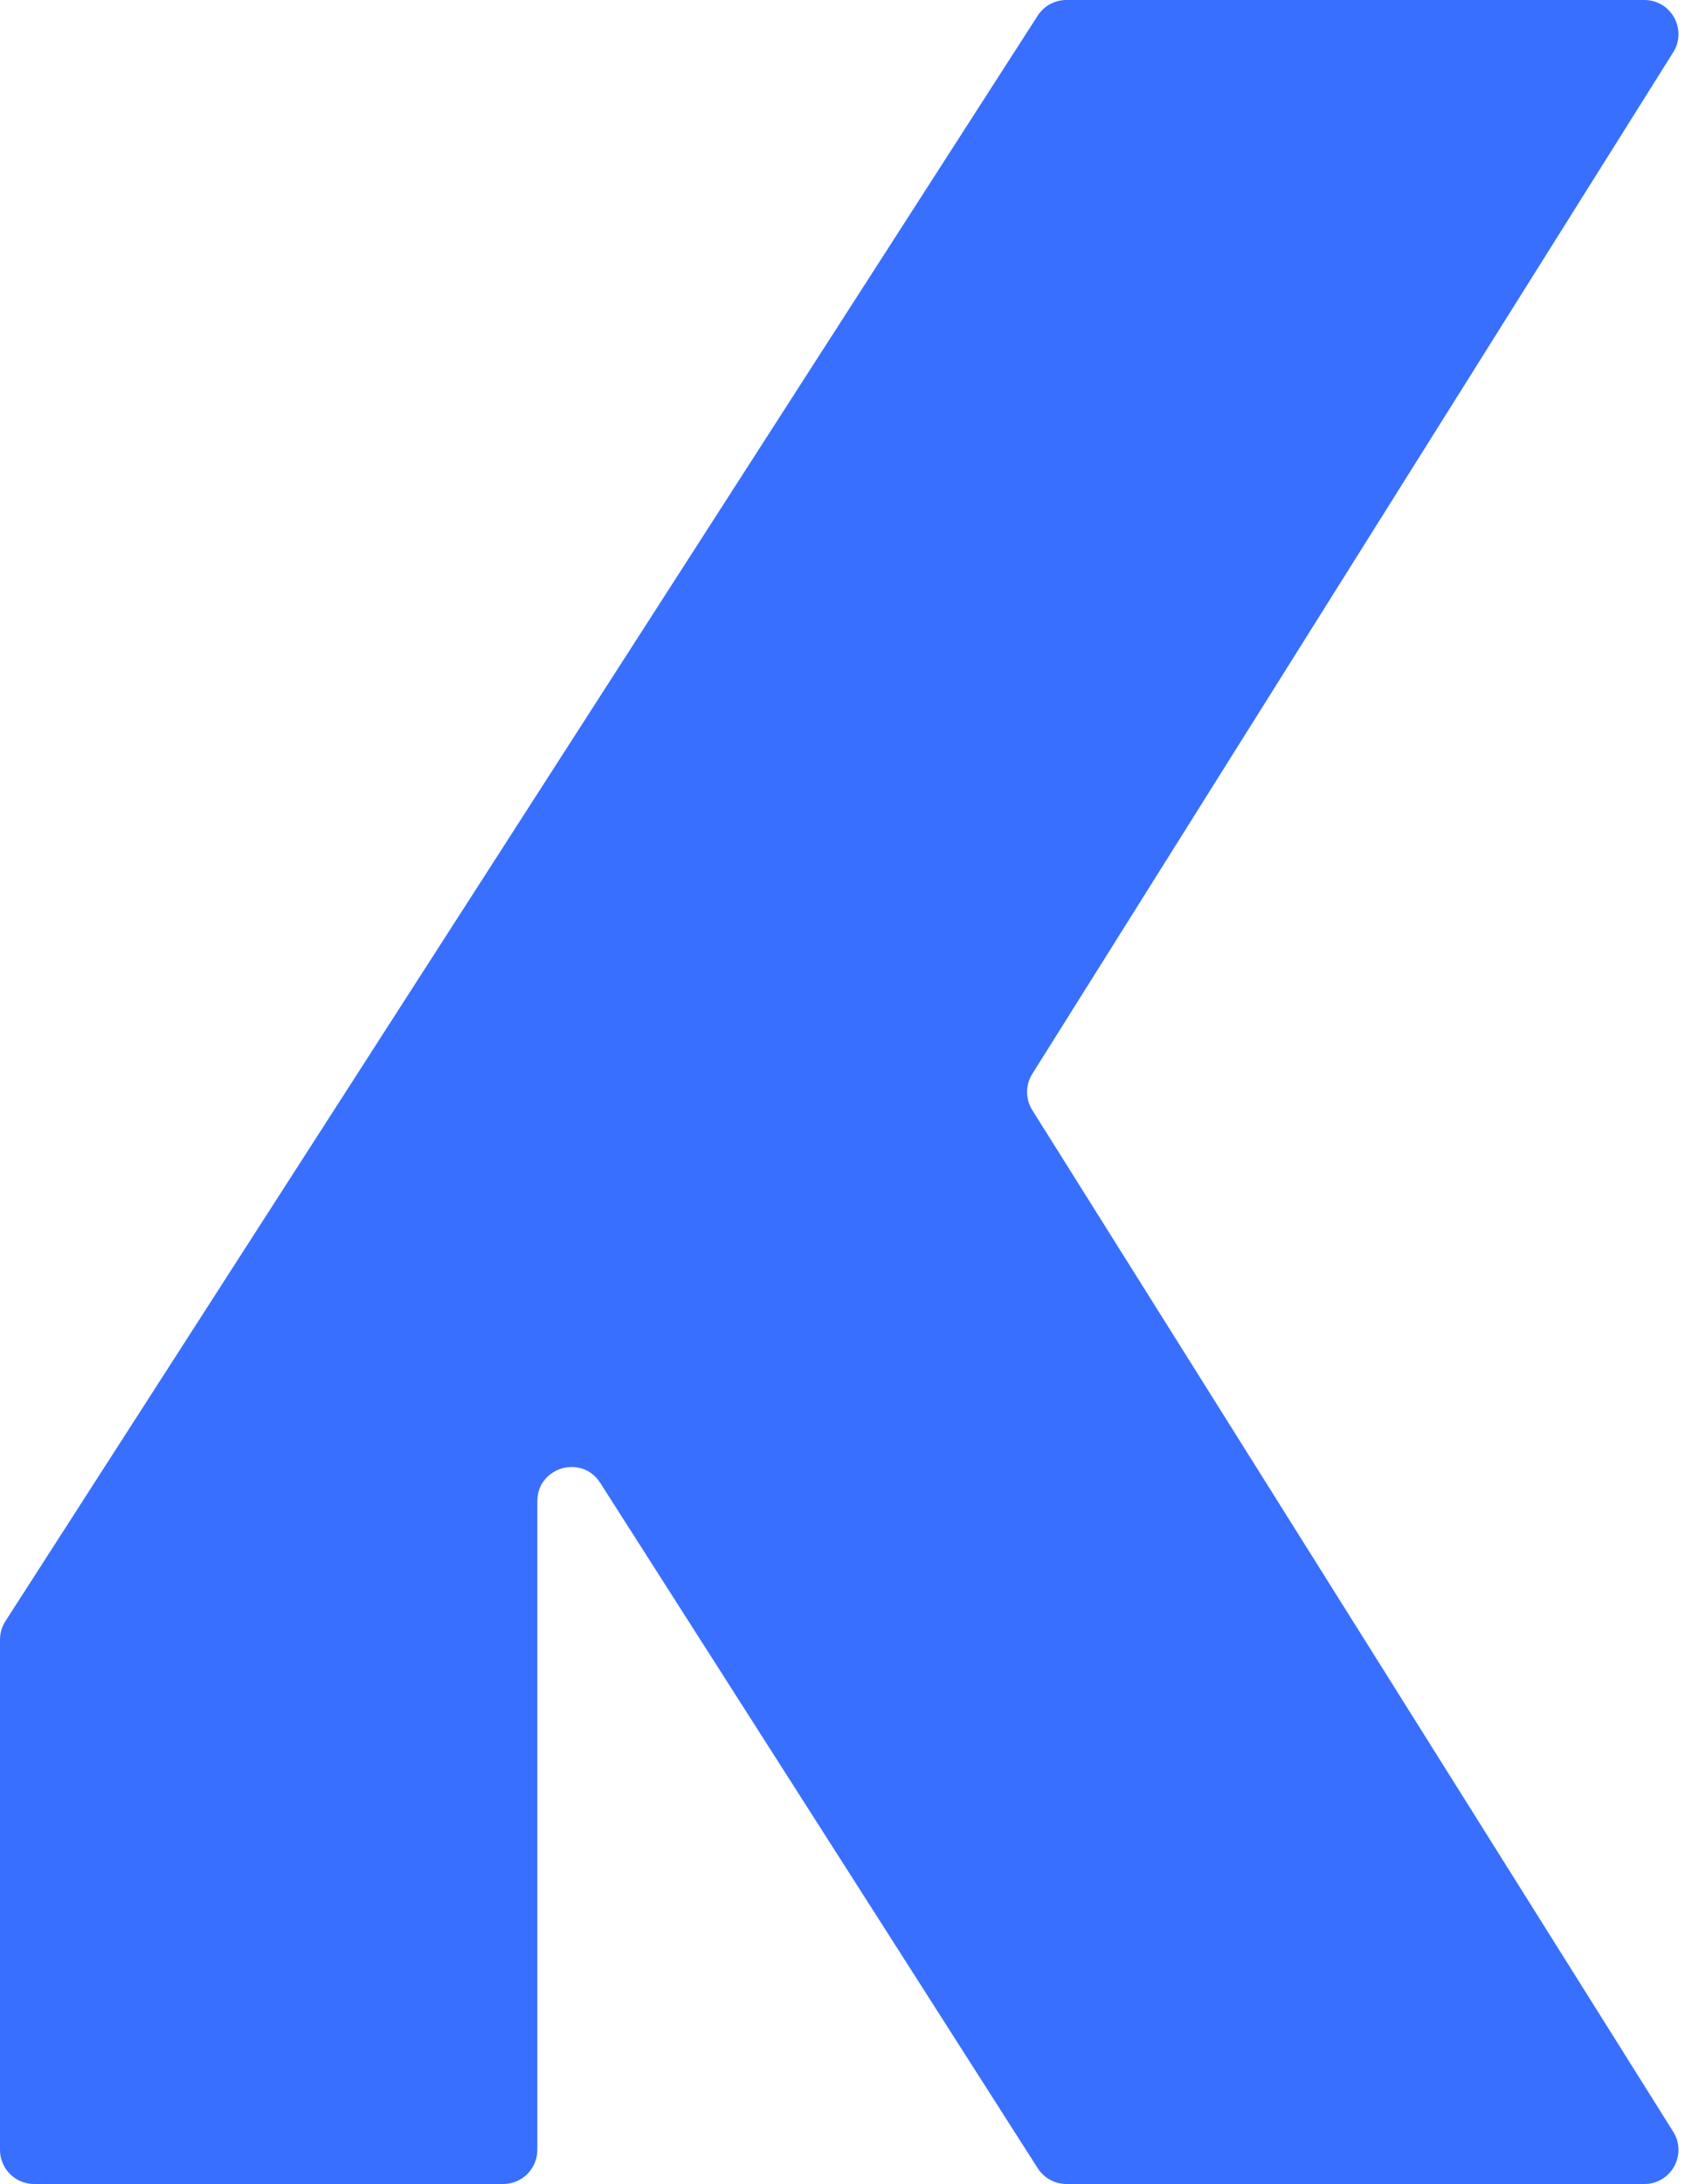 <svg width="50" height="64" viewBox="0 0 50 64" fill="none" xmlns="http://www.w3.org/2000/svg">
<path d="M49.039 1.532C49.457 0.866 48.978 0 48.192 0H31.255C30.914 0 30.597 0.173 30.413 0.459L0.159 47.507C0.055 47.668 0 47.856 0 48.048V63C0 63.552 0.448 64 1 64H14.748C15.3 64 15.748 63.552 15.748 63V43.991C15.748 42.991 17.053 42.61 17.591 43.453L30.414 63.538C30.598 63.826 30.915 64 31.257 64H48.192C48.978 64 49.457 63.135 49.039 62.468L30.255 32.532C30.051 32.206 30.051 31.794 30.255 31.468L49.039 1.532Z" fill="#386FFF"/>
</svg>
